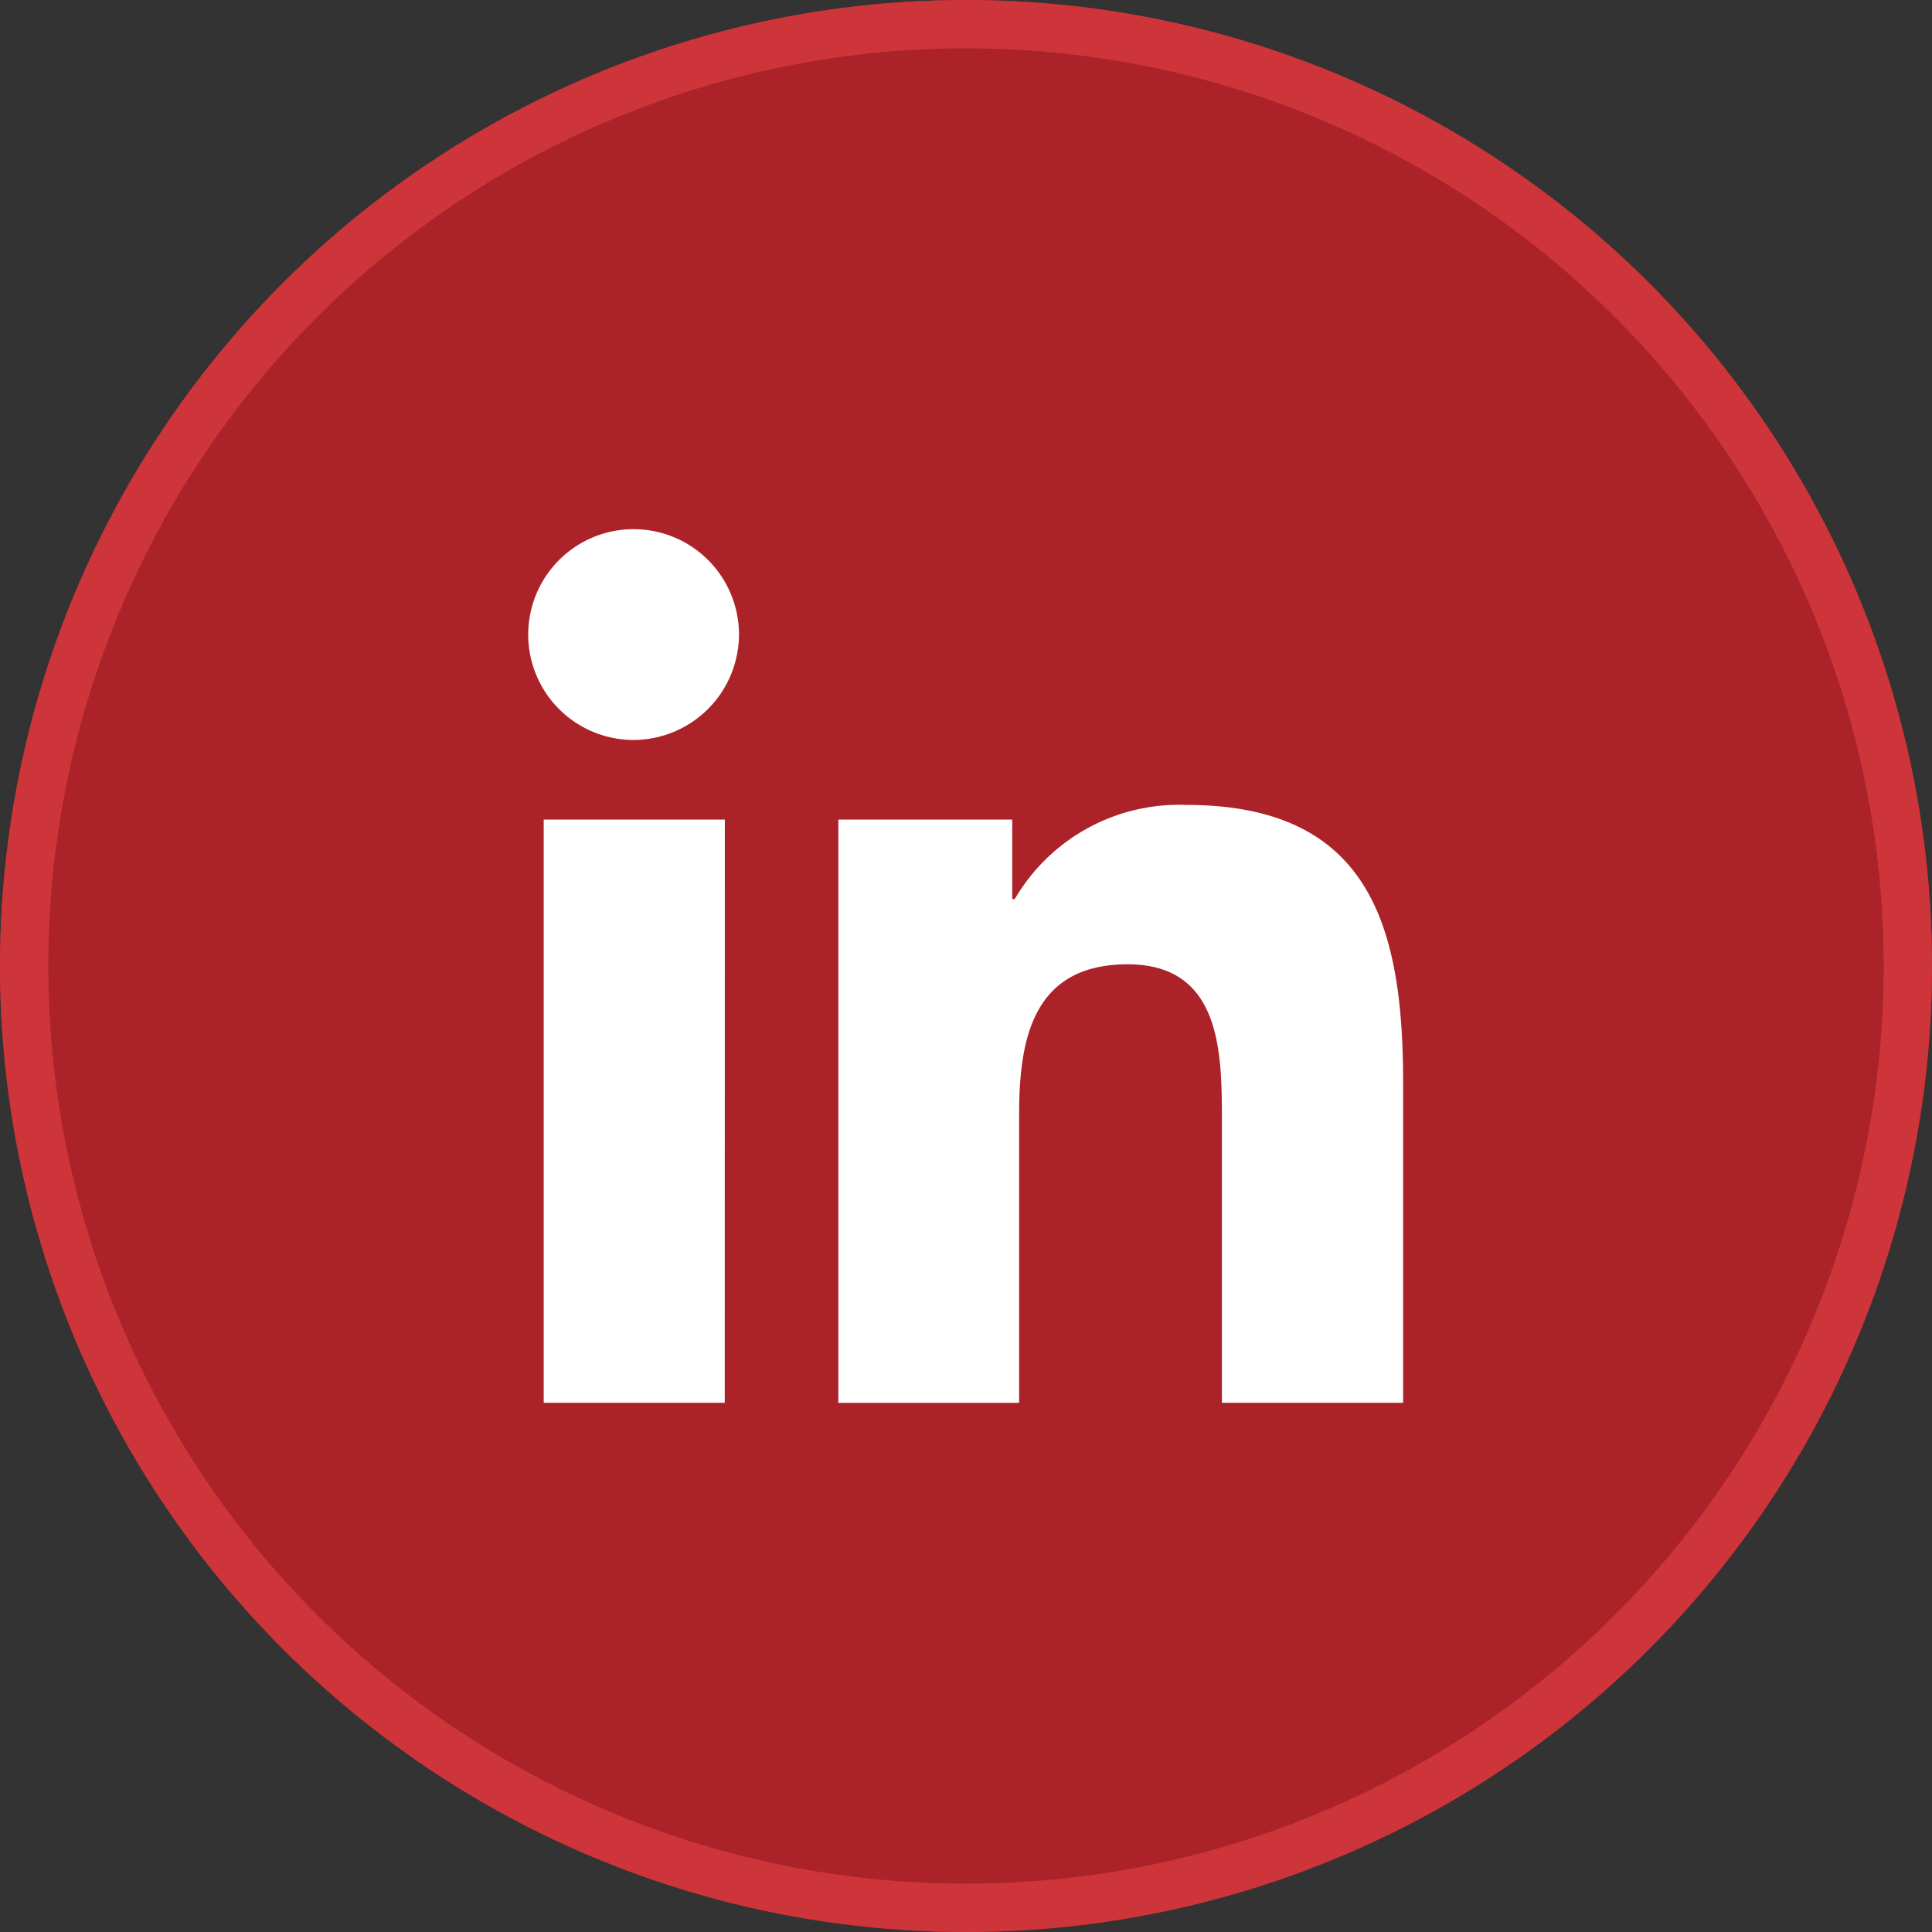 <svg xmlns="http://www.w3.org/2000/svg" width="40" height="40" viewBox="0 0 40 40"><rect x="0" y="0" width="40" height="40" fill="#333333" stroke="none"/><g fill="#ab2328" stroke="#ce353a" stroke-width="1"><circle cx="20" cy="20" r="20" stroke="none"/><circle cx="20" cy="20" r="19.5" fill="none"/></g><path d="M4.048,18.087H.3V6.012h3.75ZM2.172,4.364A2.182,2.182,0,1,1,4.343,2.172,2.19,2.19,0,0,1,2.172,4.364ZM18.083,18.087H14.341V12.209c0-1.4-.028-3.2-1.95-3.2-1.95,0-2.248,1.522-2.248,3.1v5.979H6.4V6.012h3.6V7.659h.052a3.94,3.94,0,0,1,3.548-1.95c3.795,0,4.493,2.5,4.493,5.745v6.633Z" transform="translate(10.957 10.956)" fill="#fff"/></svg>